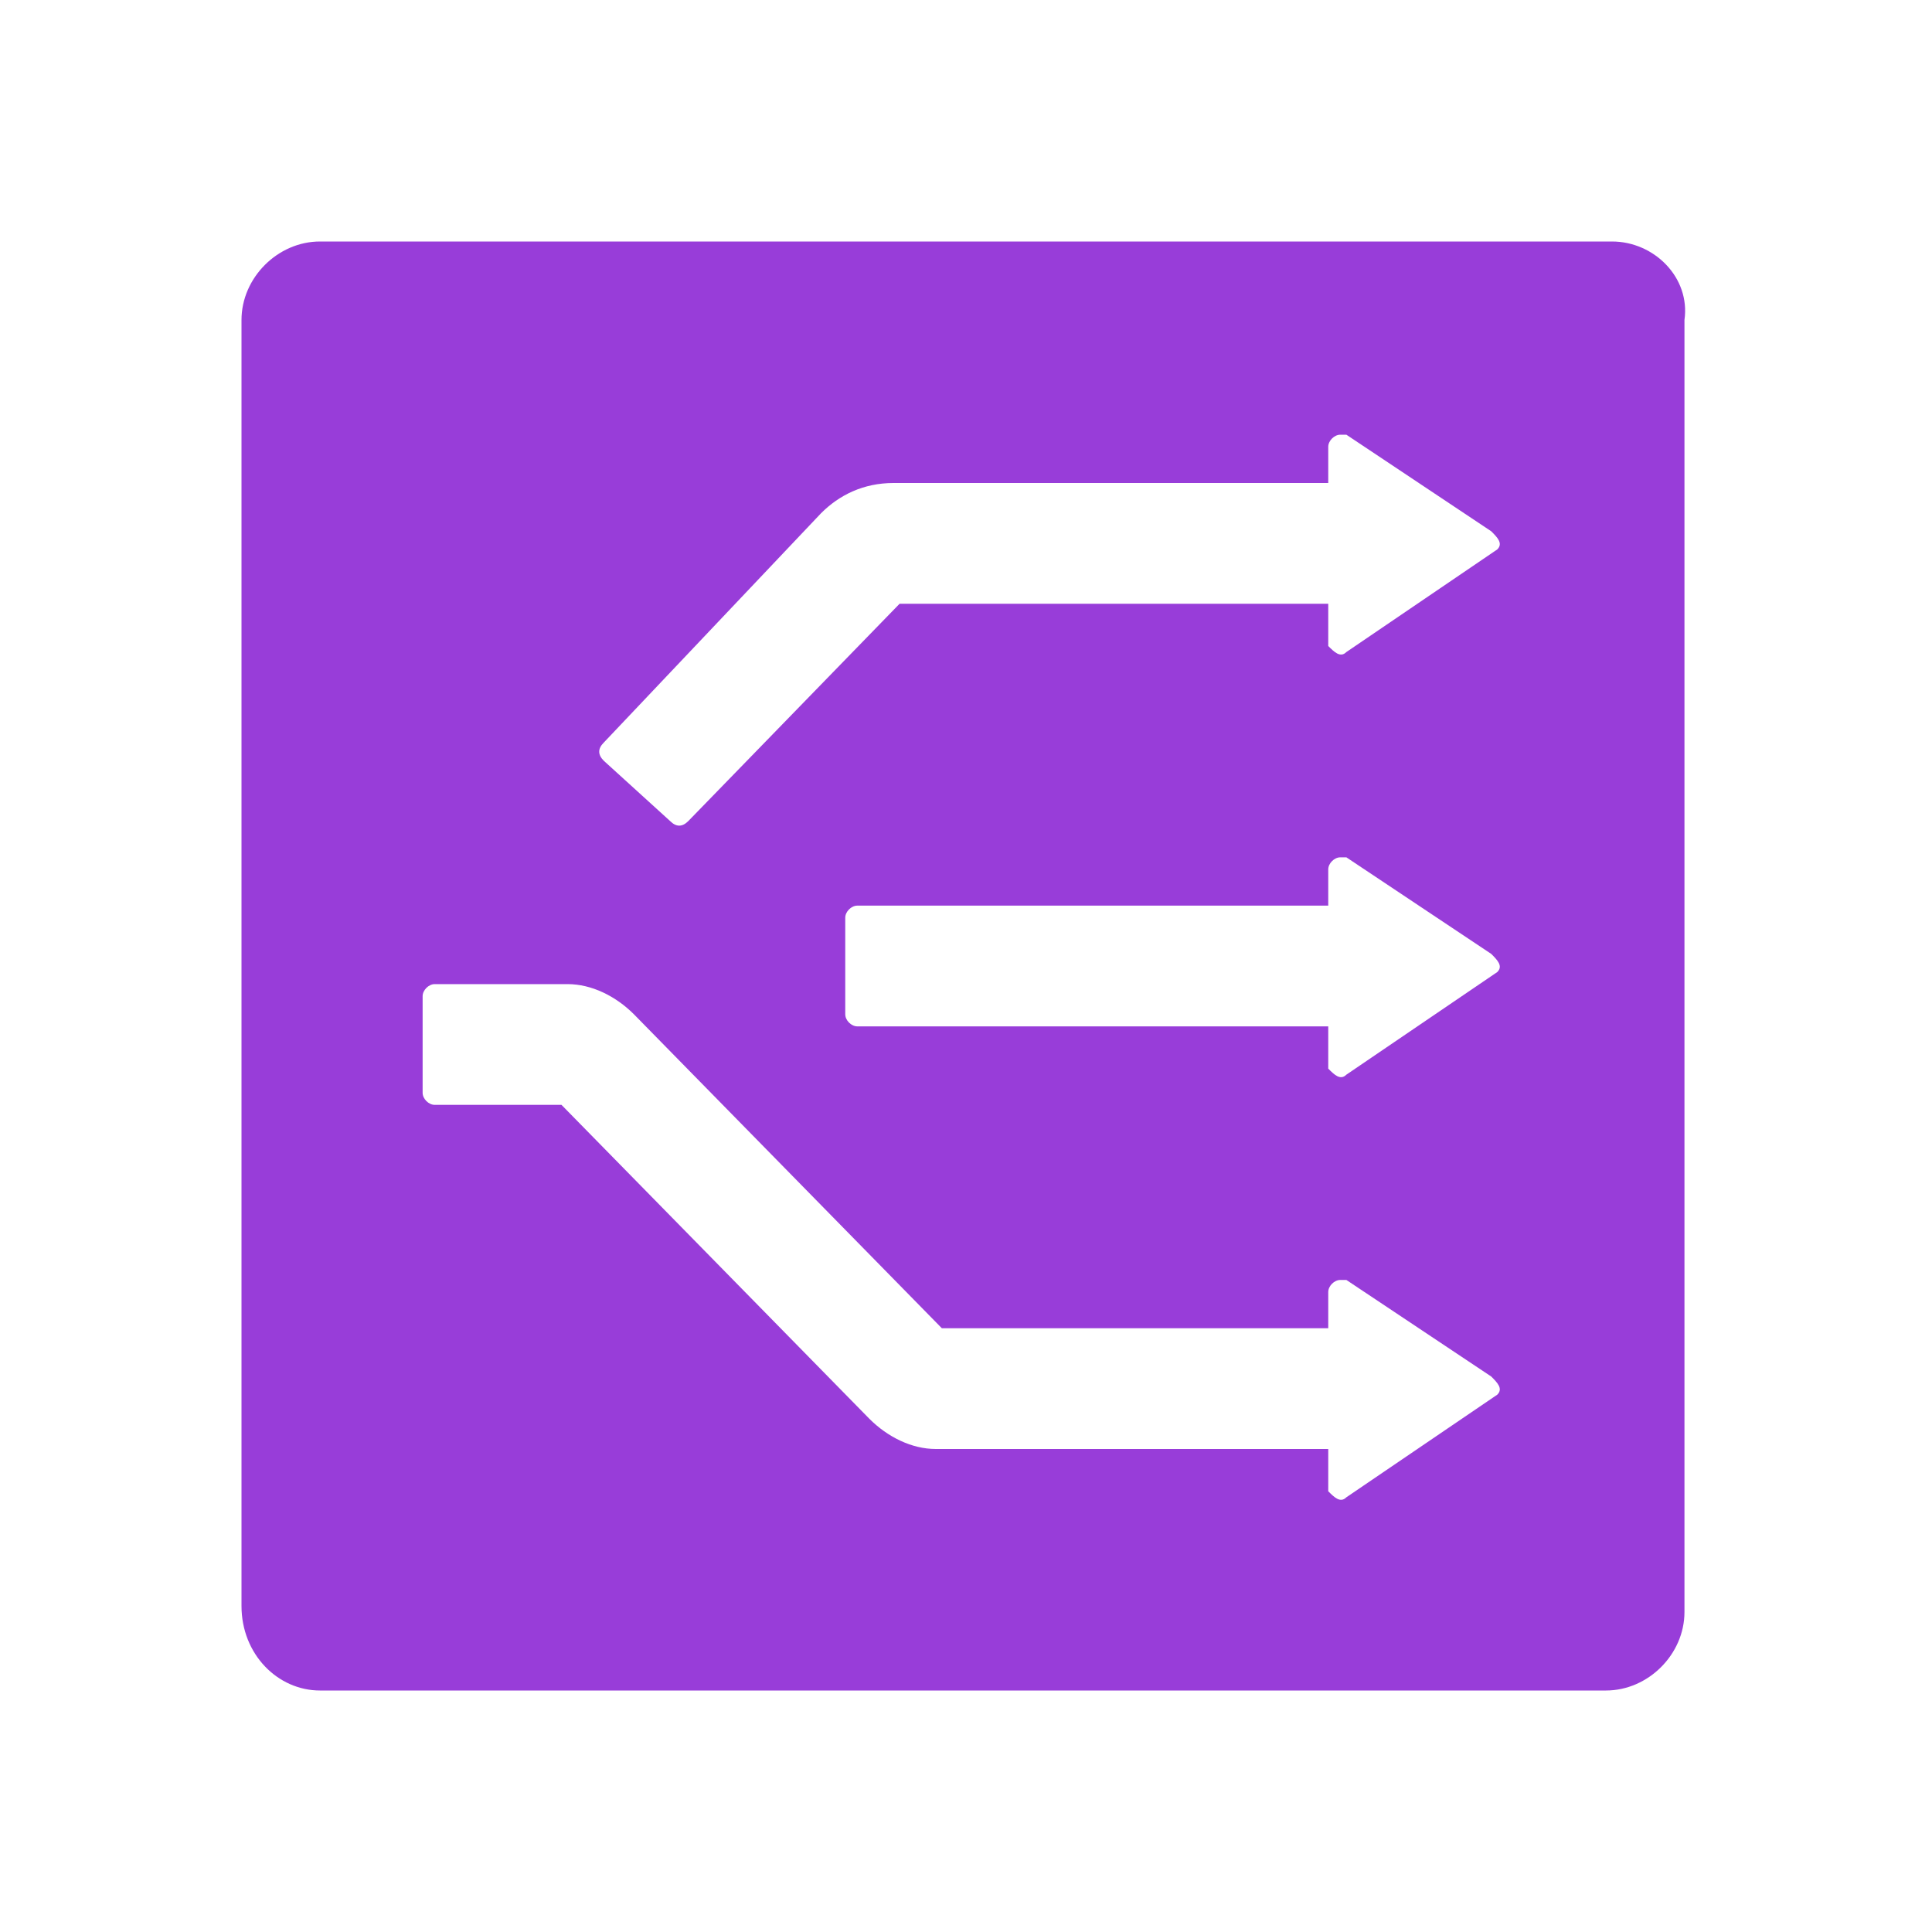 <?xml version="1.0" standalone="no"?><!DOCTYPE svg PUBLIC "-//W3C//DTD SVG 1.1//EN" "http://www.w3.org/Graphics/SVG/1.1/DTD/svg11.dtd"><svg class="icon" width="200px" height="200.00px" viewBox="0 0 1024 1024" version="1.1" xmlns="http://www.w3.org/2000/svg"><path d="M854.4 128H169.6C147.2 128 128 147.2 128 169.6v681.6c0 25.6 19.2 44.8 41.6 44.8h681.6c22.4 0 41.6-19.2 41.6-41.6V169.6c3.2-22.4-16-41.6-38.4-41.6z m-60.8 611.2s0 3.2 0 0l-80 54.4c-3.2 3.2-6.4 0-9.6-3.2V768h-208c-12.8 0-25.6-6.4-35.2-16l-163.2-166.4H230.4c-3.2 0-6.4-3.2-6.4-6.4v-51.2c0-3.2 3.2-6.4 6.4-6.4h70.4c12.8 0 25.6 6.4 35.2 16l163.2 166.4H704v-19.2c0-3.2 3.2-6.4 6.4-6.4h3.2l76.8 51.2c3.2 3.2 6.4 6.4 3.2 9.6z m0-224s0 3.2 0 0l-80 54.4c-3.2 3.2-6.4 0-9.6-3.2V544h-249.6c-3.2 0-6.4-3.2-6.4-6.4v-51.2c0-3.2 3.2-6.4 6.4-6.4H704v-19.2c0-3.2 3.2-6.4 6.4-6.4h3.2l76.8 51.2c3.2 3.2 6.4 6.4 3.2 9.6z m0-224s0 3.2 0 0l-80 54.4c-3.2 3.2-6.4 0-9.6-3.2V320h-227.2l-112 115.2c-3.2 3.2-6.4 3.2-9.6 0l-35.2-32c-3.2-3.2-3.2-6.4 0-9.6l115.2-121.6c9.6-9.6 22.4-16 38.4-16H704v-19.2c0-3.2 3.2-6.4 6.4-6.4h3.2l76.8 51.2c3.2 3.2 6.4 6.4 3.2 9.6z" fill="#983DD9" /></svg>